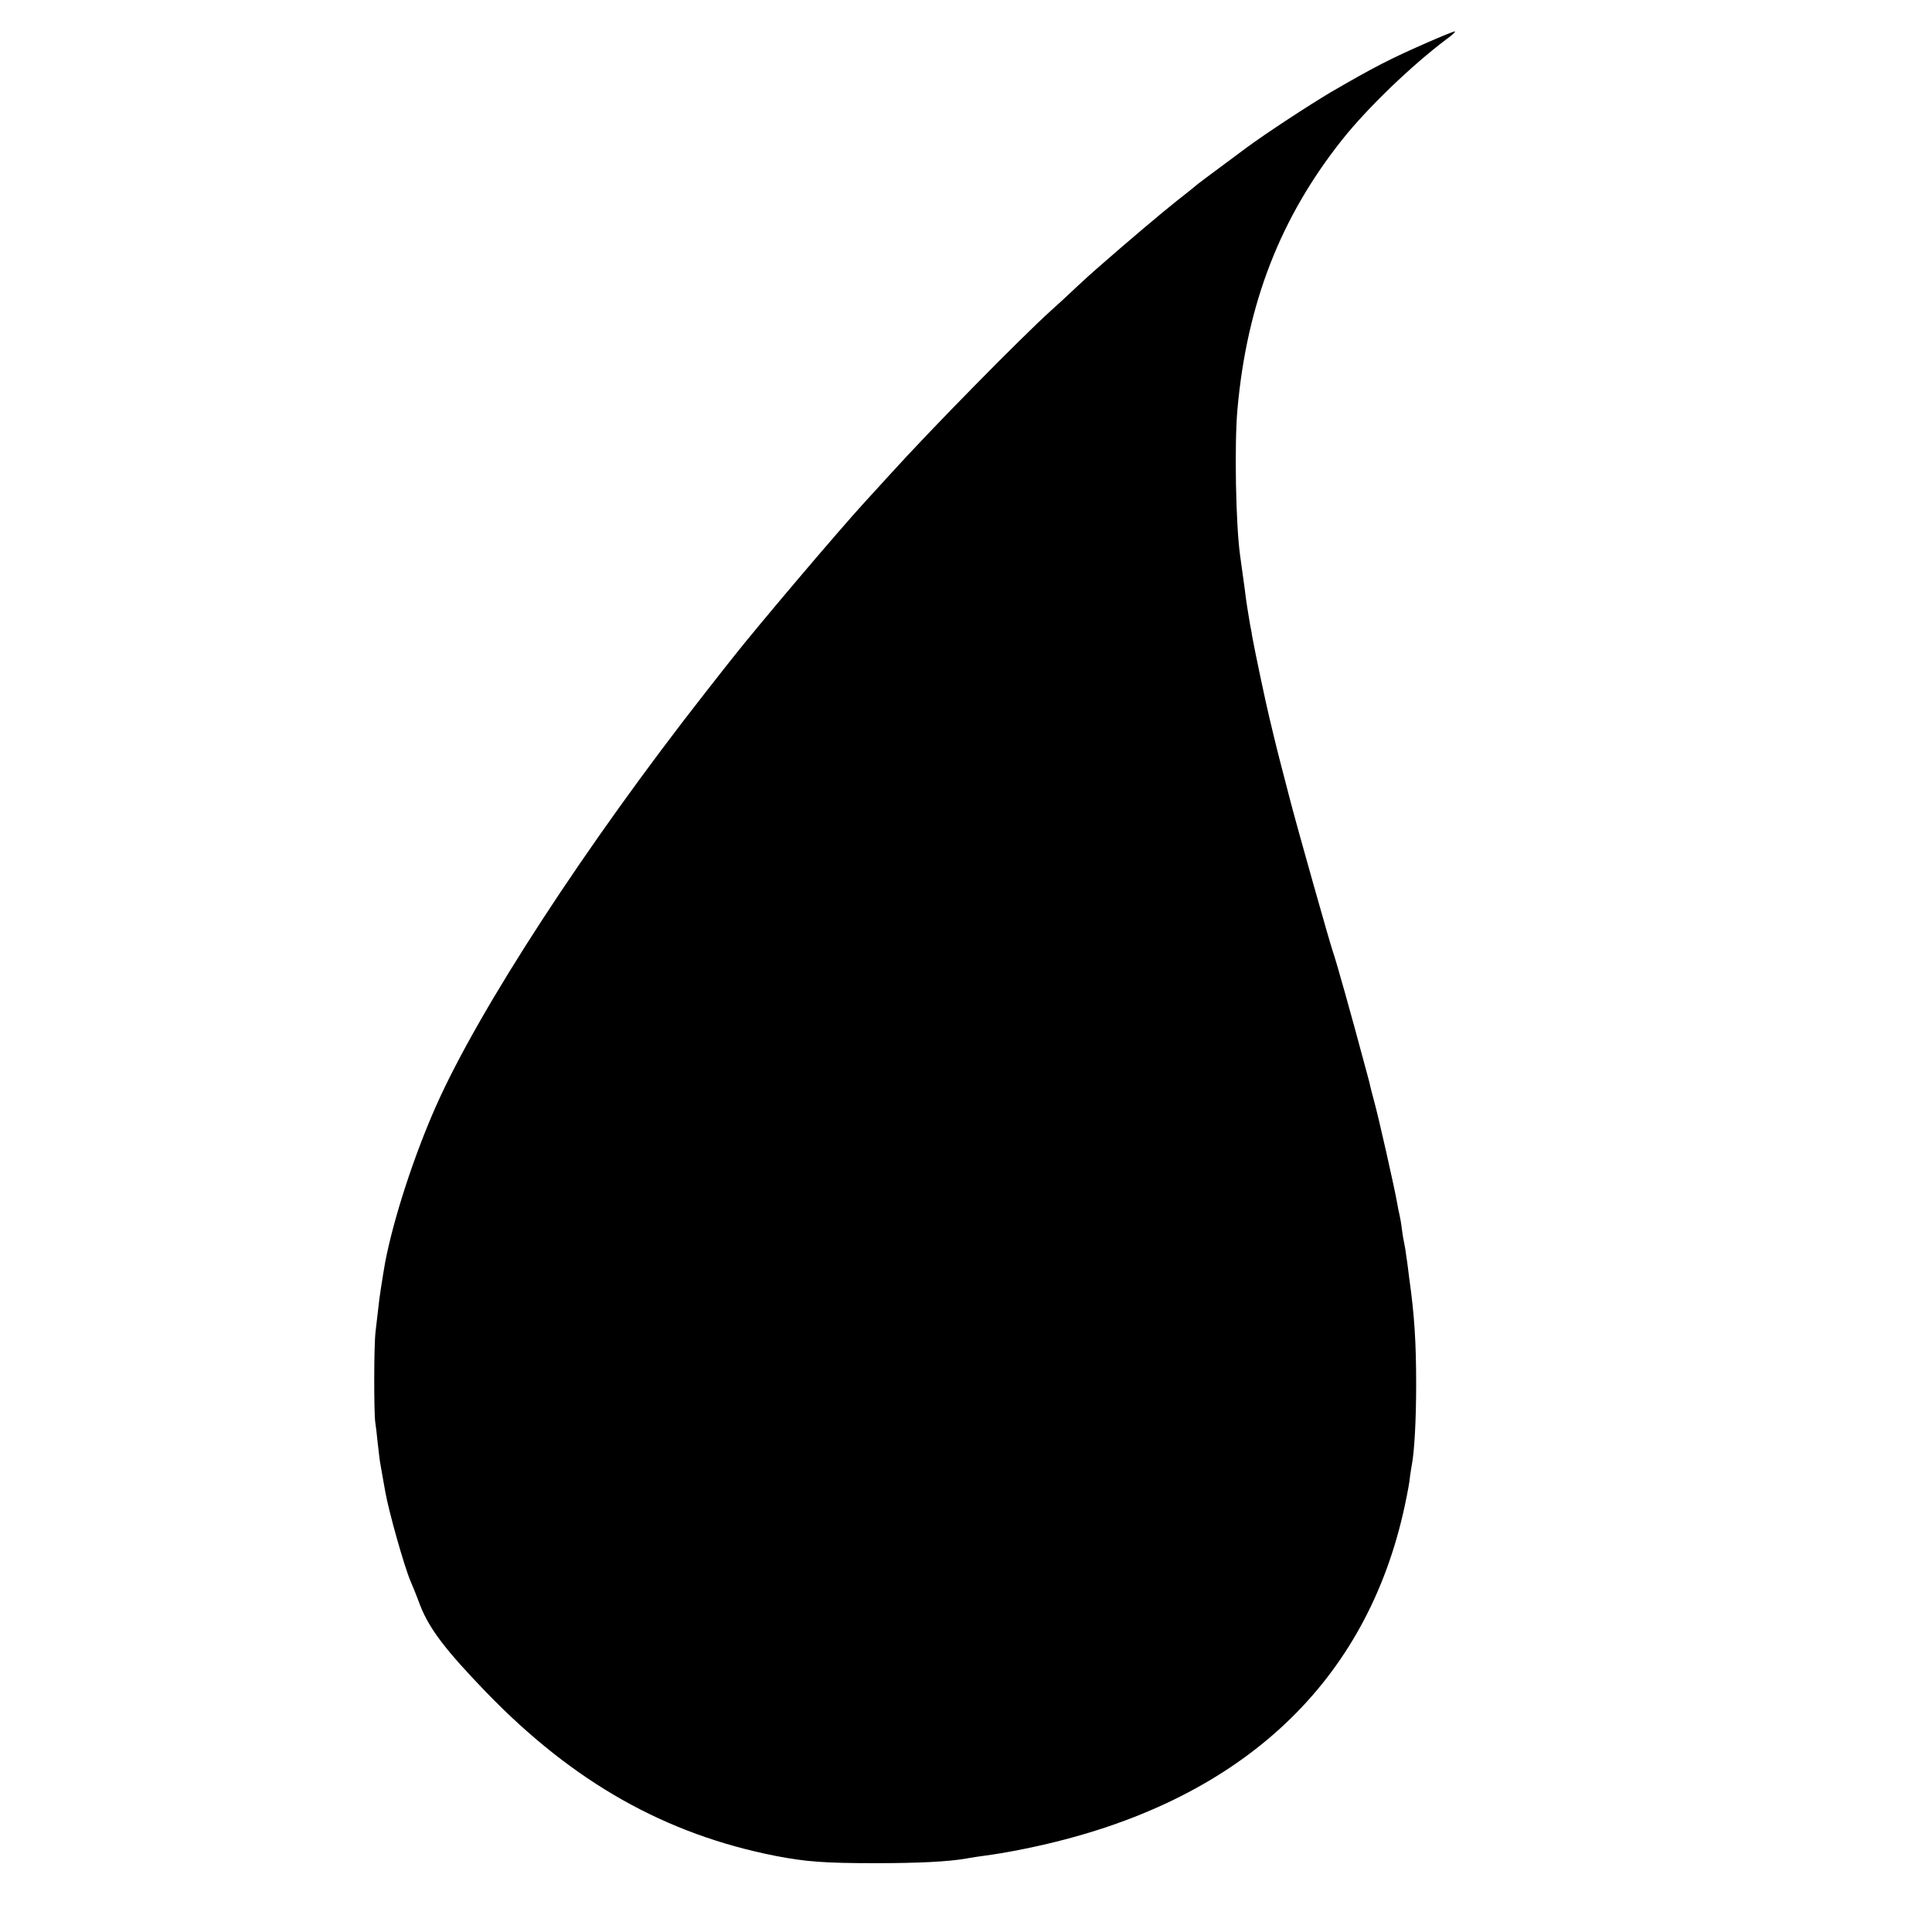 <?xml version="1.0" standalone="no"?>
<!DOCTYPE svg PUBLIC "-//W3C//DTD SVG 20010904//EN"
 "http://www.w3.org/TR/2001/REC-SVG-20010904/DTD/svg10.dtd">
<svg version="1.0" xmlns="http://www.w3.org/2000/svg"
 width="800pt" height="800pt" viewBox="0 0 800 800"
 preserveAspectRatio="xMidYMid meet">
<g transform="translate(0,800) scale(0.1,-0.1)"
fill="#000000" stroke="none">
<path d="M5915 7826 c-158 -69 -224 -103 -403 -207 -93 -55 -271 -172 -347
-228 -181 -134 -211 -157 -215 -161 -3 -3 -39 -32 -80 -64 -64 -51 -185 -153
-320 -271 -19 -16 -62 -55 -95 -86 -33 -31 -79 -74 -103 -95 -122 -110 -498
-492 -667 -679 -44 -48 -91 -100 -105 -115 -111 -121 -448 -519 -543 -640 -7
-8 -60 -76 -118 -150 -490 -625 -936 -1309 -1114 -1711 -92 -208 -175 -464
-210 -645 -10 -57 -25 -150 -29 -194 -3 -25 -8 -67 -11 -95 -7 -58 -7 -338 -1
-375 2 -14 7 -52 10 -85 4 -33 8 -72 11 -87 8 -44 12 -70 20 -113 14 -82 79
-311 104 -370 5 -11 24 -57 41 -103 38 -97 106 -186 274 -360 361 -373 741
-587 1198 -677 124 -24 202 -30 413 -30 178 0 299 6 375 19 14 3 61 10 105 16
44 6 130 22 192 36 824 182 1345 655 1512 1374 11 47 23 108 27 135 3 28 8 58
10 69 11 57 18 190 18 331 0 177 -7 289 -29 445 -3 22 -7 59 -11 83 -3 23 -7
49 -9 57 -2 8 -7 35 -10 60 -3 25 -8 52 -10 60 -2 8 -7 31 -10 50 -11 63 -77
356 -96 424 -6 22 -13 48 -15 58 -2 10 -6 26 -9 36 -2 9 -9 33 -14 52 -53 199
-121 441 -132 470 -12 34 -144 501 -175 620 -26 98 -63 243 -69 270 -2 8 -10
42 -18 75 -14 56 -60 274 -72 340 -2 17 -7 39 -9 50 -4 21 -20 123 -21 140 -1
9 -12 86 -20 145 -18 128 -24 461 -11 605 39 438 178 795 434 1117 105 132
287 307 432 416 24 17 39 32 34 32 -5 0 -54 -20 -109 -44z"/>
</g>
</svg>
